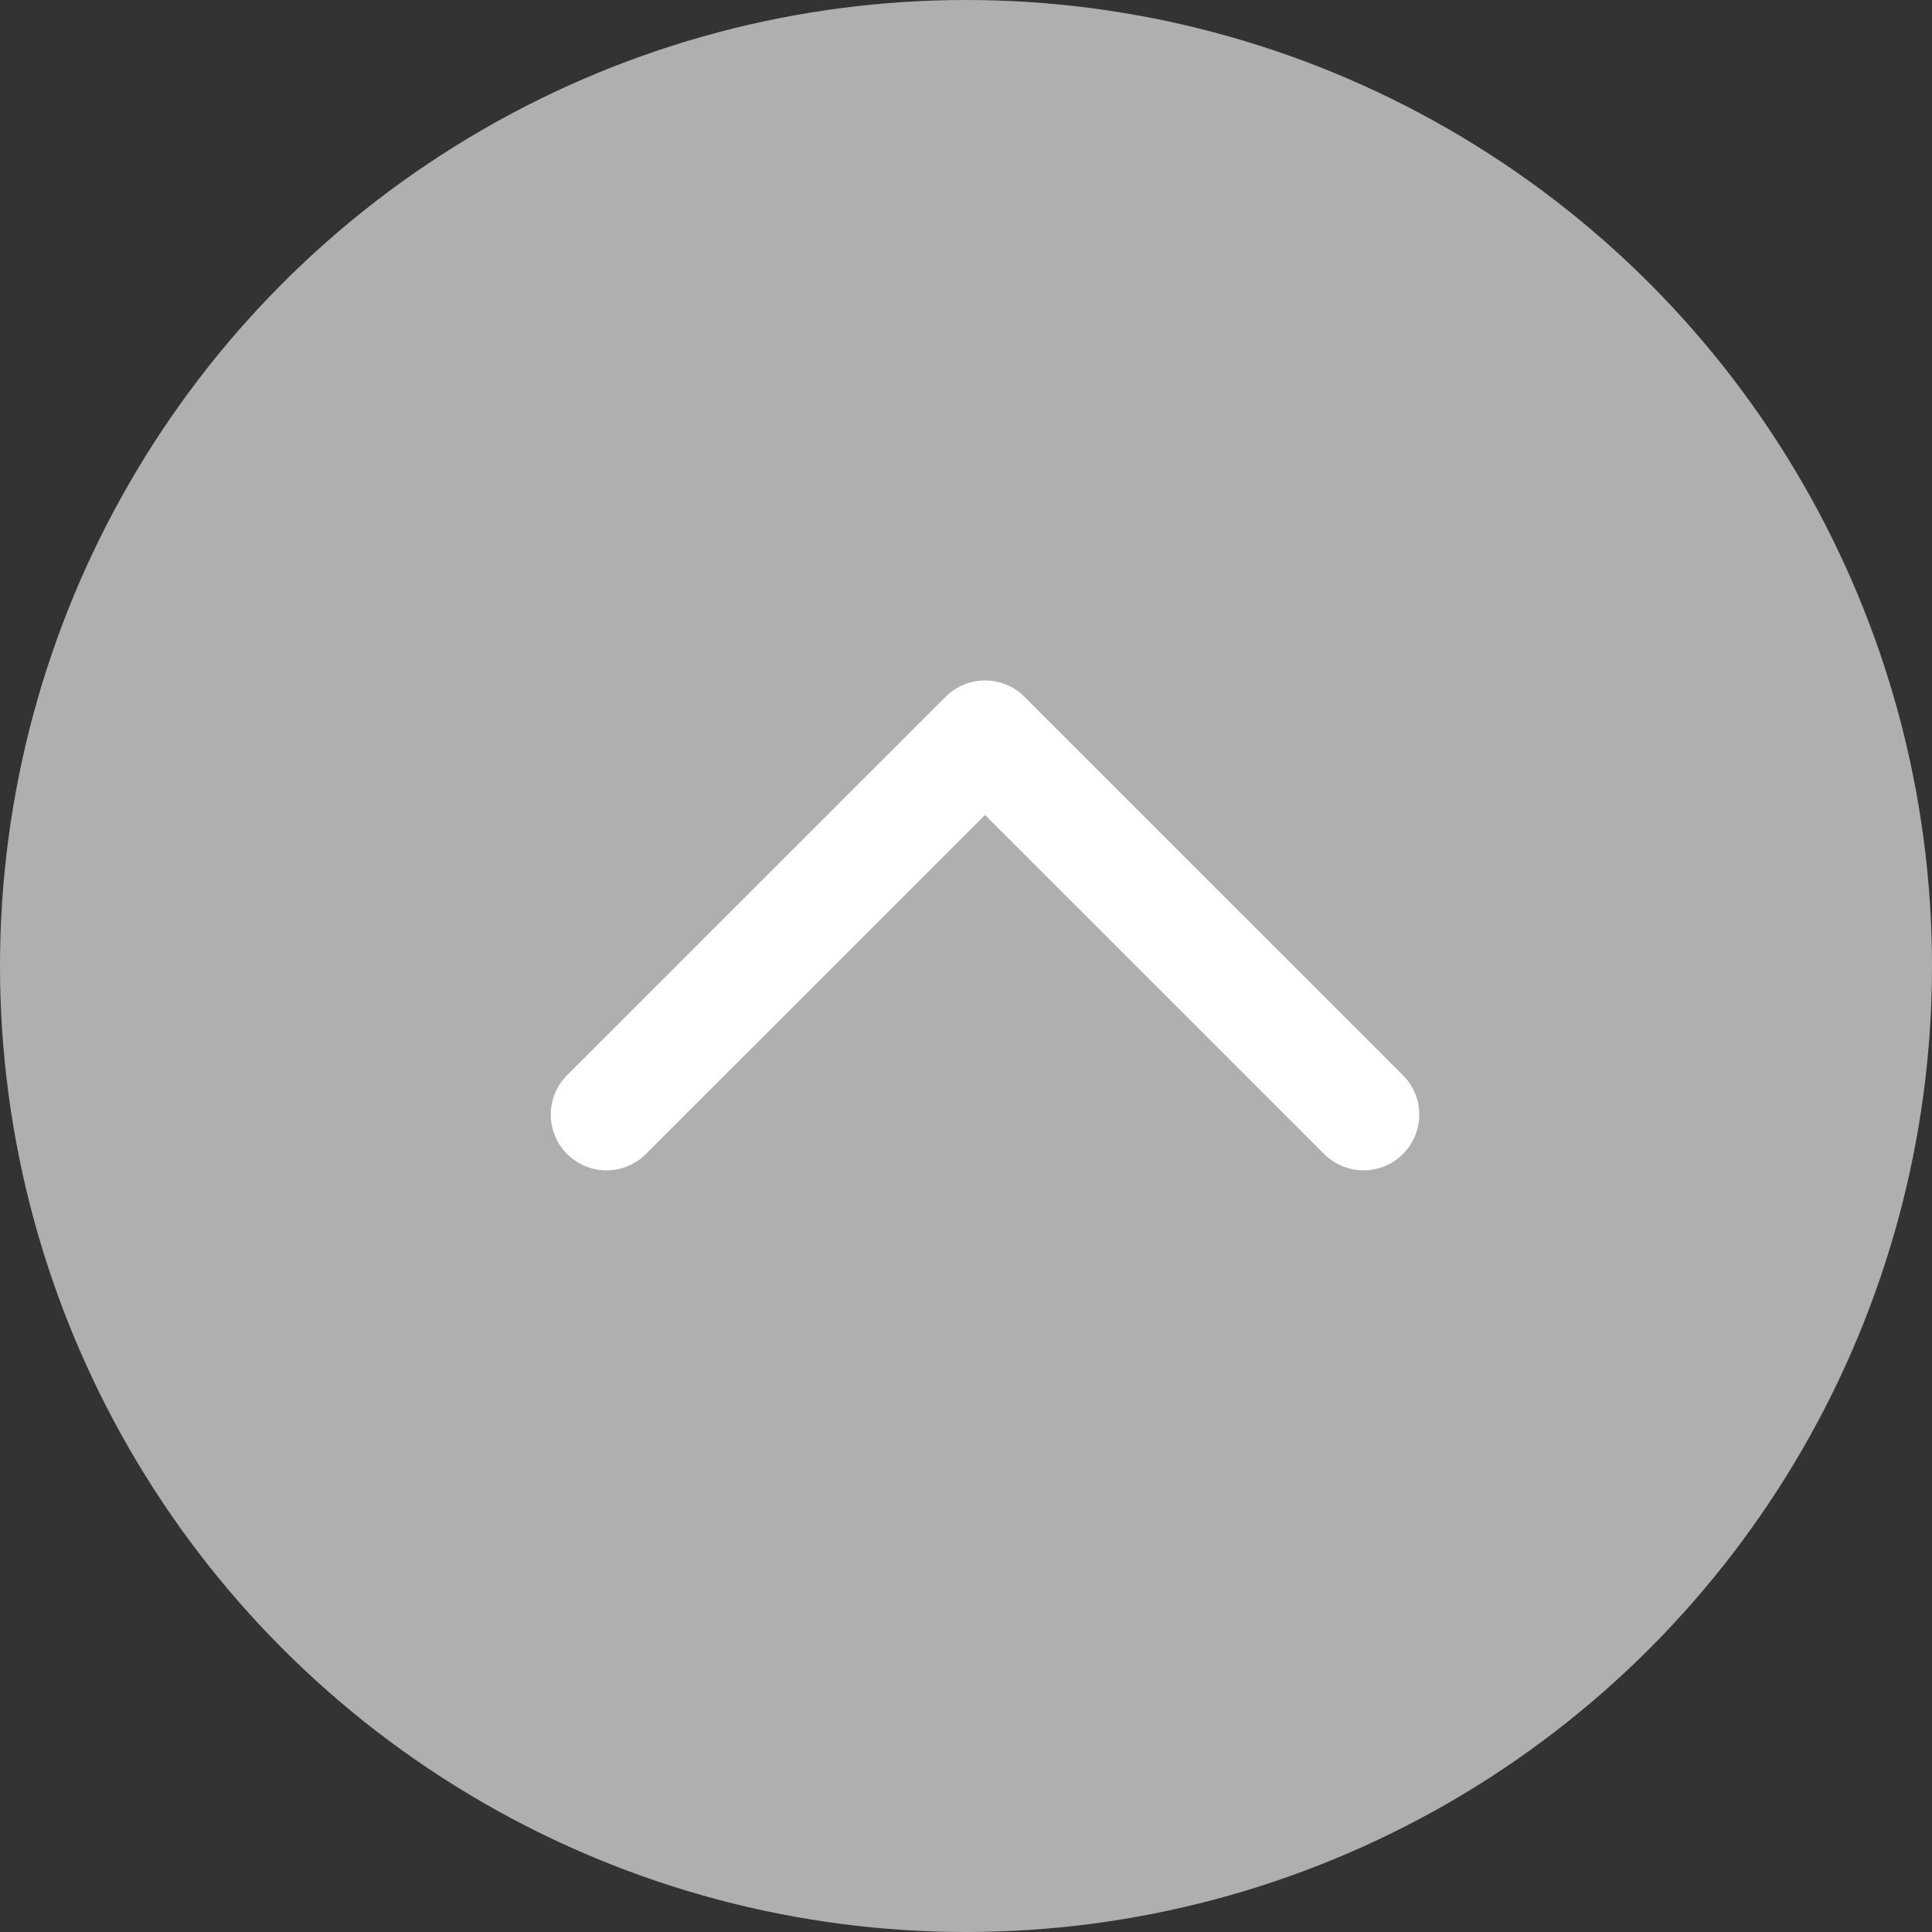 <svg xmlns="http://www.w3.org/2000/svg" width="26" height="26" viewBox="0 0 26 26">
  <rect x="0" y="0" width="26" height="26" fill="#333333" stroke="none"/>
  <g id="show-grey" transform="translate(-1308 -191)">
    <circle id="Ellipse_72" data-name="Ellipse 72" cx="13" cy="13" r="13" transform="translate(1308 191)" fill="#afafaf"/>
    <path id="Path_443" data-name="Path 443" d="M18524.453-23.854l5.094-5.093,5.094,5.093" transform="translate(-17208.291 229.854)" fill="none" stroke="#fff" stroke-linecap="round" stroke-linejoin="round" stroke-width="1.5"/>
  </g>
</svg>
